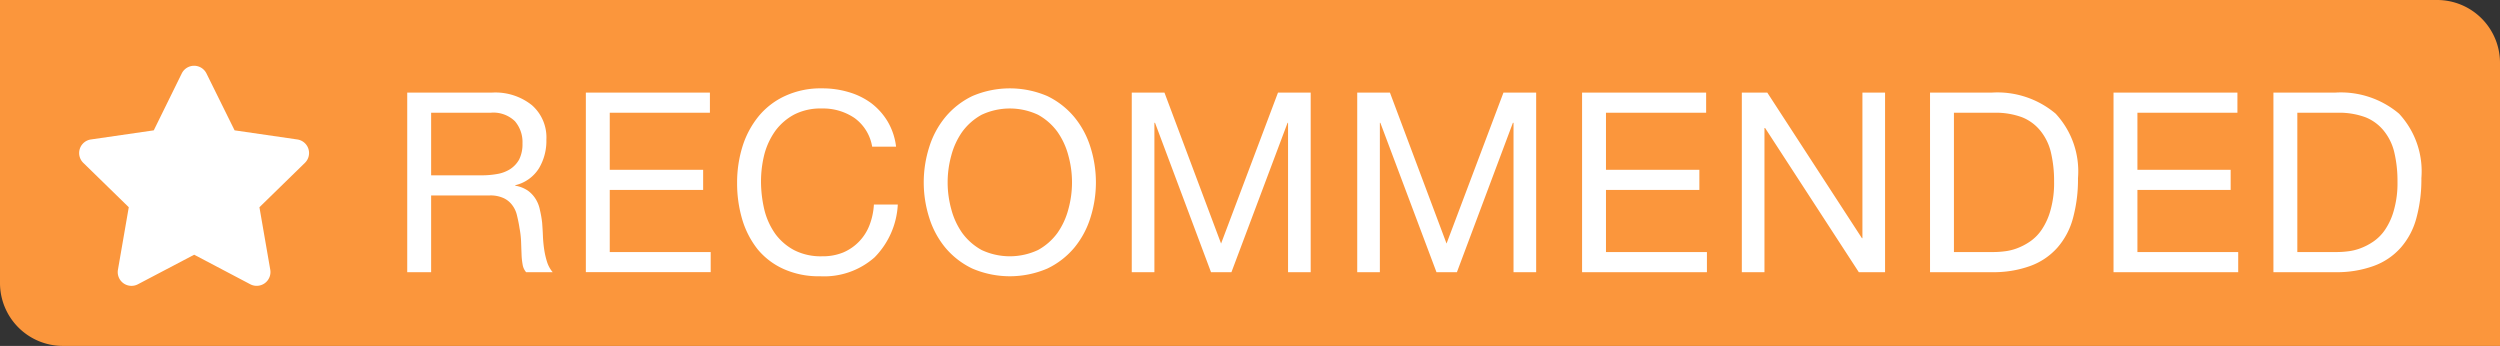 <svg id="recommended_-_orange_overlay" data-name="recommended - orange overlay" xmlns="http://www.w3.org/2000/svg" width="159" height="22"><rect width="100%" height="100%" fill="#333333" stroke="none"/><defs><style>.cls-2{fill:#fff;fill-rule:evenodd}</style></defs><path id="reocmmended_bg" data-name="reocmmended bg" d="M0 0h155a4 4 0 0 1 4 4v18H4a4 4 0 0 1-4-4V0z" fill="#fb963c"/><path id="recommended" class="cls-2" d="M1524.28 1519.89a3.713 3.713 0 0 1 2.55.8 2.721 2.721 0 0 1 .92 2.19 3.405 3.405 0 0 1-.47 1.82 2.434 2.434 0 0 1-1.51 1.08v.03a1.994 1.994 0 0 1 .81.32 1.891 1.891 0 0 1 .49.53 2.042 2.042 0 0 1 .27.7 6.668 6.668 0 0 1 .14.8c.02.28.04.56.05.85a7.893 7.893 0 0 0 .08.85 5.045 5.045 0 0 0 .18.79 1.922 1.922 0 0 0 .36.66h-1.69a.973.973 0 0 1-.22-.48 4.45 4.45 0 0 1-.07-.68q-.015-.375-.03-.81a5.839 5.839 0 0 0-.1-.84c-.04-.28-.1-.55-.16-.8a1.693 1.693 0 0 0-.3-.65 1.437 1.437 0 0 0-.55-.45 2.013 2.013 0 0 0-.89-.17h-3.72v4.88h-1.52v-11.42h5.38zm.32 5.18a2.22 2.22 0 0 0 .84-.31 1.732 1.732 0 0 0 .58-.62 2.176 2.176 0 0 0 .21-1.02 2.043 2.043 0 0 0-.48-1.41 1.968 1.968 0 0 0-1.55-.54h-3.78v3.98h3.17a5.512 5.512 0 0 0 1.01-.08zm13.55-5.18v1.28h-6.37v3.63h5.94v1.28h-5.94v3.95h6.42v1.28h-7.94v-11.42h7.89zm9.19 1.61a3.555 3.555 0 0 0-2.07-.6 3.676 3.676 0 0 0-1.75.38 3.618 3.618 0 0 0-1.2 1.03 4.6 4.6 0 0 0-.7 1.48 7.07 7.07 0 0 0-.22 1.73 7.879 7.879 0 0 0 .22 1.85 4.521 4.521 0 0 0 .7 1.52 3.557 3.557 0 0 0 1.21 1.03 3.717 3.717 0 0 0 1.76.38 3.431 3.431 0 0 0 1.33-.24 3.08 3.08 0 0 0 1.68-1.74 4.308 4.308 0 0 0 .28-1.31h1.52a5.151 5.151 0 0 1-1.48 3.36 4.839 4.839 0 0 1-3.46 1.2 5.428 5.428 0 0 1-2.32-.46 4.576 4.576 0 0 1-1.65-1.25 5.658 5.658 0 0 1-.98-1.89 8.07 8.07 0 0 1-.33-2.34 7.745 7.745 0 0 1 .35-2.34 5.756 5.756 0 0 1 1.03-1.91 4.743 4.743 0 0 1 1.7-1.29 5.389 5.389 0 0 1 2.33-.47 5.8 5.8 0 0 1 1.69.24 4.54 4.54 0 0 1 1.43.7 4.145 4.145 0 0 1 1.04 1.16 4.09 4.09 0 0 1 .54 1.61h-1.52a2.819 2.819 0 0 0-1.13-1.83zm6.16 5.8a4.694 4.694 0 0 0 .7 1.52 3.781 3.781 0 0 0 1.23 1.08 4.228 4.228 0 0 0 3.59 0 3.781 3.781 0 0 0 1.23-1.08 4.694 4.694 0 0 0 .7-1.52 6.4 6.4 0 0 0 0-3.4 4.694 4.694 0 0 0-.7-1.52 3.781 3.781 0 0 0-1.23-1.08 4.228 4.228 0 0 0-3.59 0 3.781 3.781 0 0 0-1.23 1.08 4.694 4.694 0 0 0-.7 1.52 6.4 6.4 0 0 0 0 3.4zm-1.4-3.95a5.6 5.6 0 0 1 1.03-1.91 5.124 5.124 0 0 1 1.71-1.33 6.049 6.049 0 0 1 4.77 0 5.124 5.124 0 0 1 1.71 1.33 5.6 5.6 0 0 1 1.03 1.91 7.407 7.407 0 0 1 0 4.5 5.6 5.6 0 0 1-1.03 1.91 5.1 5.1 0 0 1-1.71 1.32 6.049 6.049 0 0 1-4.77 0 5.1 5.1 0 0 1-1.71-1.32 5.6 5.6 0 0 1-1.03-1.91 7.407 7.407 0 0 1 0-4.5zm14.96-3.46l3.6 9.6 3.62-9.6h2.08v11.42h-1.44v-9.5h-.03l-3.57 9.5h-1.3l-3.56-9.5h-.04v9.5h-1.44v-11.42h2.08zm14.34 0l3.6 9.6 3.62-9.6h2.08v11.42h-1.44v-9.5h-.04l-3.56 9.5h-1.3l-3.57-9.5h-.03v9.5h-1.44v-11.42h2.08zm20.11 0v1.28h-6.37v3.63h5.94v1.28h-5.94v3.95h6.42v1.28h-7.94v-11.42h7.89zm3.89 0l6.02 9.26h.03v-9.26h1.44v11.42h-1.67l-5.96-9.17h-.04v9.17h-1.44v-11.42h1.62zm14.4 10.14a5.574 5.574 0 0 0 .64-.04 3.326 3.326 0 0 0 .82-.19 3.832 3.832 0 0 0 .85-.44 2.832 2.832 0 0 0 .76-.78 4.181 4.181 0 0 0 .55-1.24 6.328 6.328 0 0 0 .22-1.8 7.855 7.855 0 0 0-.2-1.84 3.432 3.432 0 0 0-.66-1.37 2.86 2.86 0 0 0-1.17-.87 4.839 4.839 0 0 0-1.78-.29h-2.56v8.86h2.53zm-.13-10.14a5.738 5.738 0 0 1 4.07 1.34 5.385 5.385 0 0 1 1.42 4.1 9.354 9.354 0 0 1-.32 2.55 4.655 4.655 0 0 1-.99 1.87 4.228 4.228 0 0 1-1.71 1.16 6.842 6.842 0 0 1-2.47.4h-3.92v-11.42h3.92zm15.63 0v1.28h-6.36v3.63h5.93v1.28h-5.93v3.95h6.41v1.28h-7.93v-11.42h7.88zm6.34 10.14a5.574 5.574 0 0 0 .64-.04 3.326 3.326 0 0 0 .82-.19 3.832 3.832 0 0 0 .85-.44 2.832 2.832 0 0 0 .76-.78 4.181 4.181 0 0 0 .55-1.24 6.328 6.328 0 0 0 .22-1.8 7.855 7.855 0 0 0-.2-1.84 3.432 3.432 0 0 0-.66-1.37 2.86 2.86 0 0 0-1.17-.87 4.839 4.839 0 0 0-1.78-.29h-2.56v8.86h2.53zm-.13-10.14a5.738 5.738 0 0 1 4.07 1.34 5.385 5.385 0 0 1 1.42 4.1 9.354 9.354 0 0 1-.32 2.55 4.655 4.655 0 0 1-.99 1.87 4.228 4.228 0 0 1-1.71 1.16 6.842 6.842 0 0 1-2.47.4h-3.92v-11.42h3.92z" transform="translate(-1493 -1514)"/><path id="star" class="cls-2" d="M1504.56 1518.67l-1.78 3.62-4 .58a.872.872 0 0 0-.48 1.49l2.89 2.82-.69 3.98a.875.875 0 0 0 1.27.92l3.58-1.88 3.57 1.88a.877.877 0 0 0 1.27-.92l-.69-3.98 2.89-2.82a.872.872 0 0 0-.48-1.49l-3.99-.58-1.79-3.62a.876.876 0 0 0-1.57 0z" transform="translate(-1493 -1514)"/></svg>